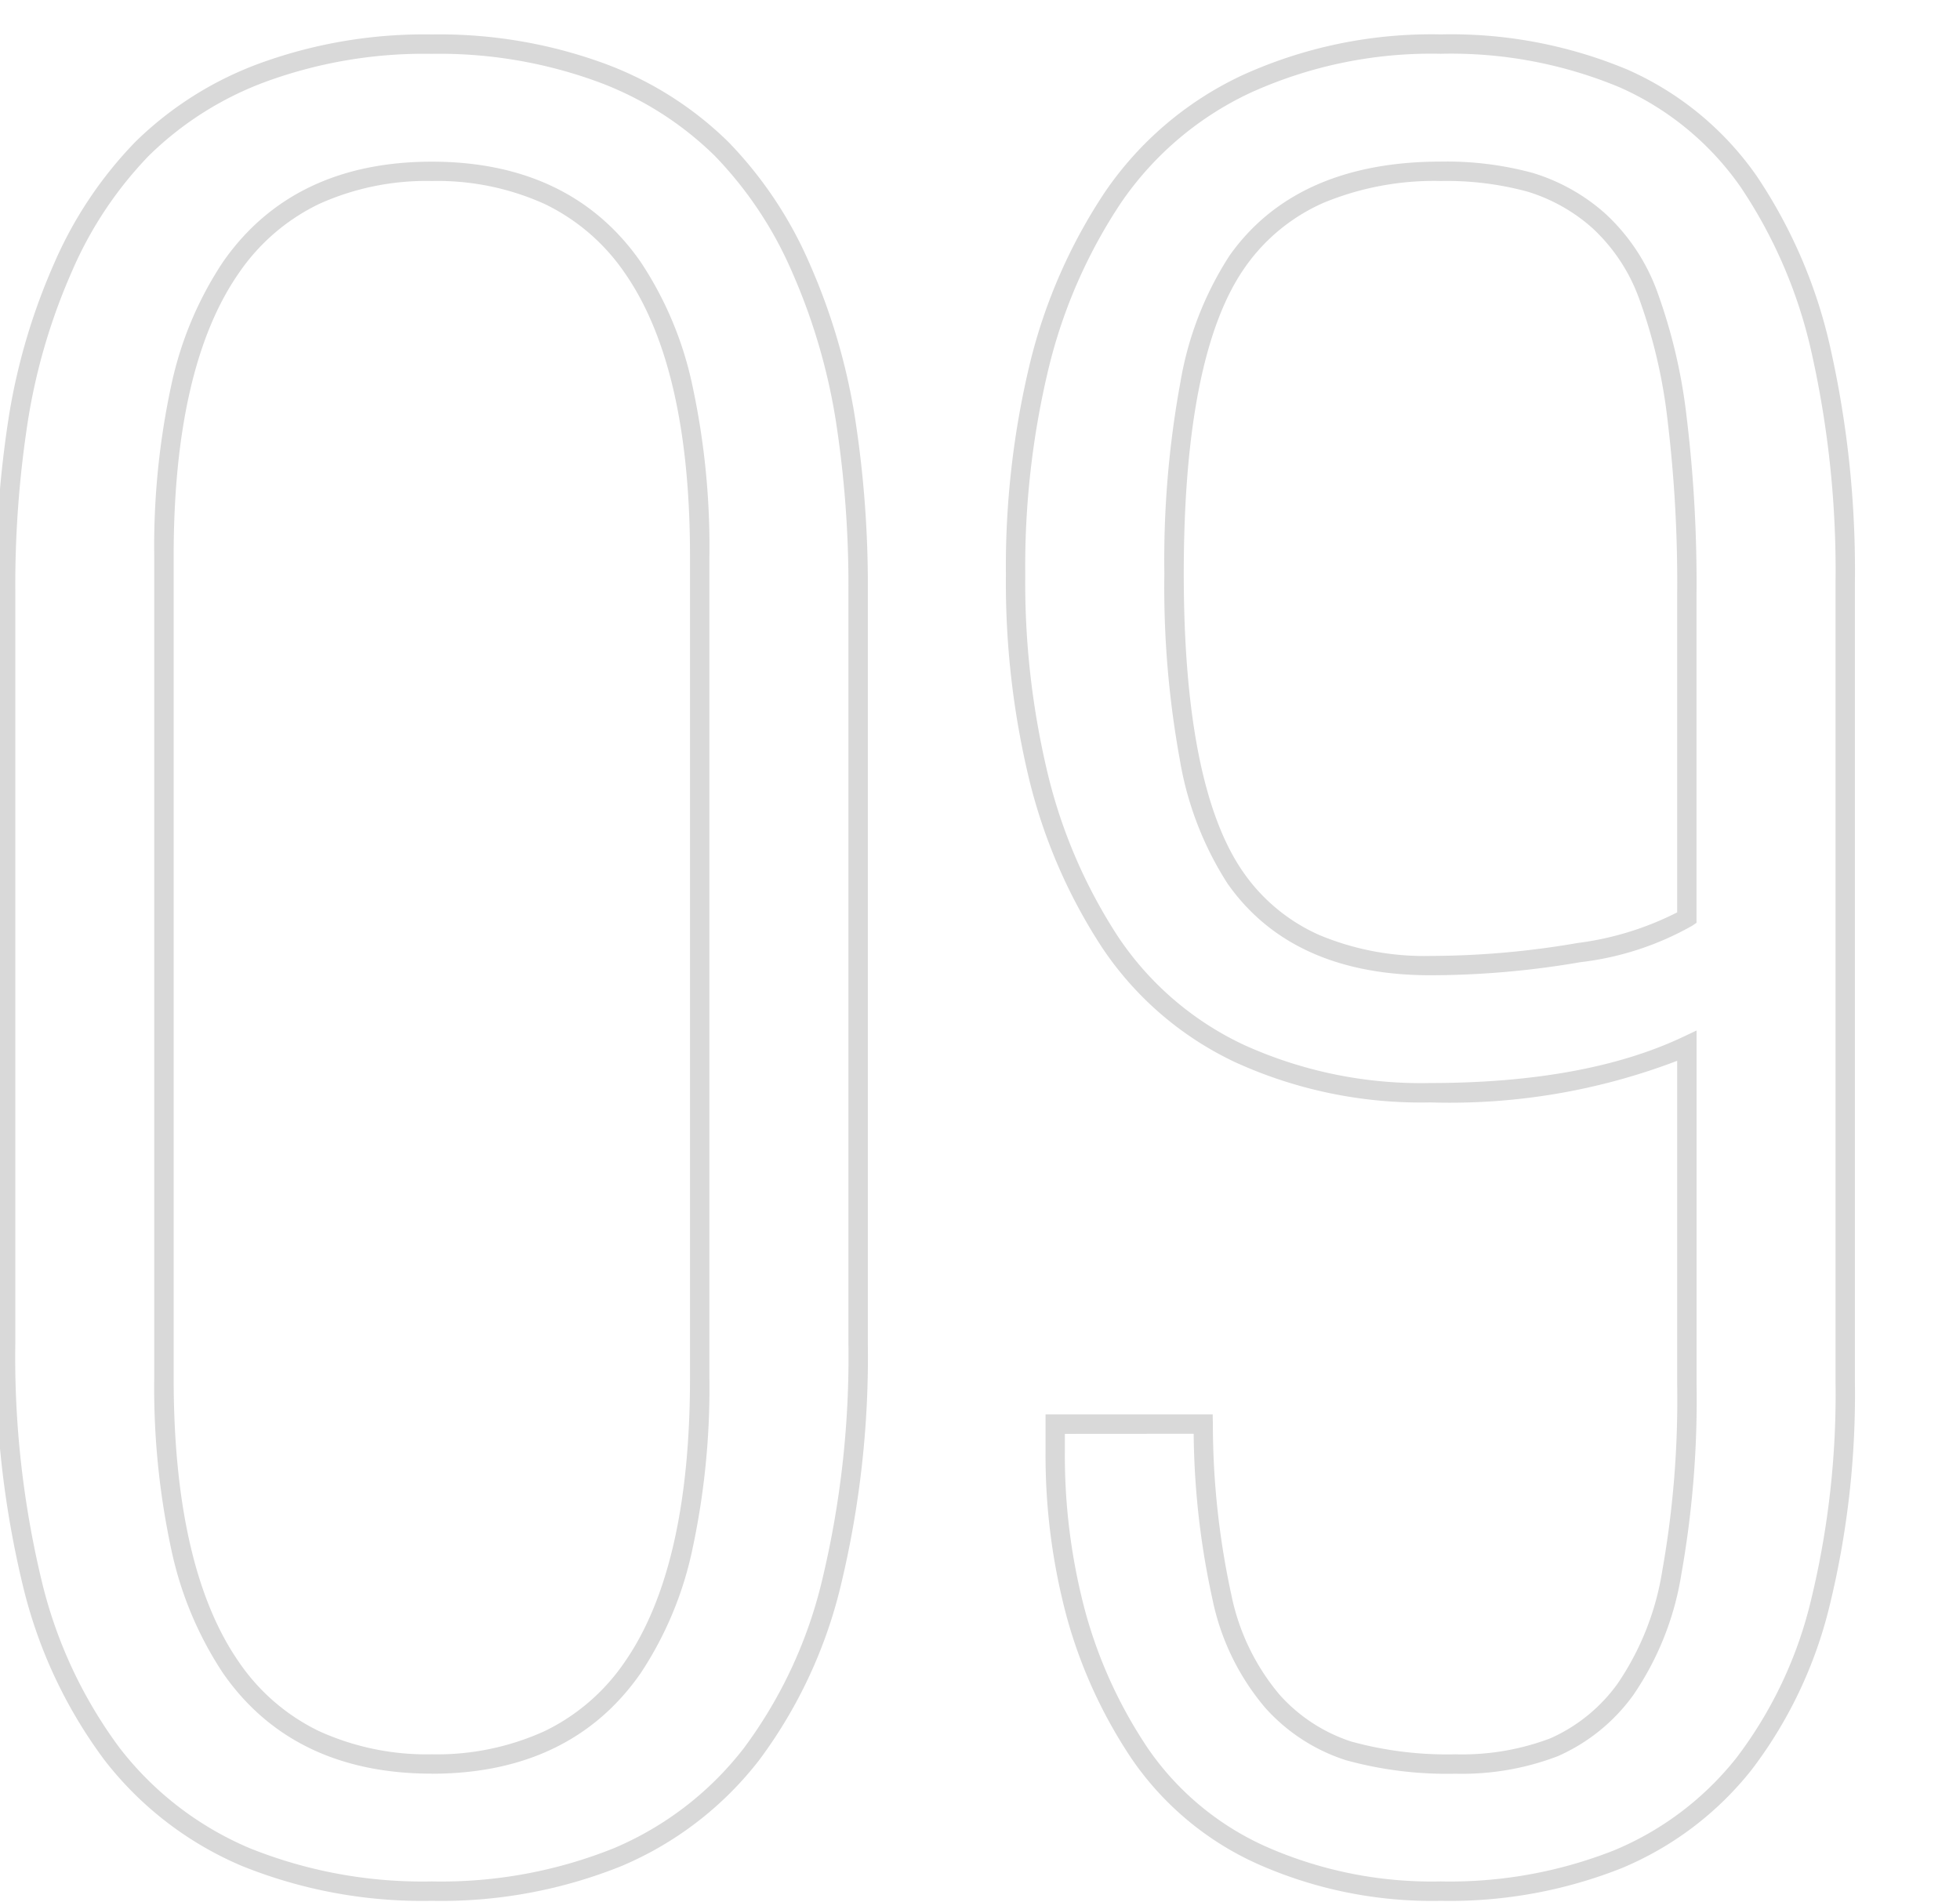 <svg xmlns="http://www.w3.org/2000/svg" xmlns:xlink="http://www.w3.org/1999/xlink" width="101" height="98" viewBox="0 0 101 98"><defs><clipPath id="a"><rect width="101" height="98" transform="translate(10 91)" fill="#fff" stroke="#707070" stroke-width="1" opacity="0.38"/></clipPath></defs><g transform="translate(-10 -91)" clip-path="url(#a)"><path d="M80.246,1.95A22.114,22.114,0,0,1,70.741.022a15.6,15.6,0,0,1-6.4-5.355,24.969,24.969,0,0,1-3.371-7.344,32.154,32.154,0,0,1-1.092-8.539v-1.9H68.49l.01.49a41.461,41.461,0,0,0,.952,8.806,11.544,11.544,0,0,0,2.486,5.15,8.468,8.468,0,0,0,3.7,2.414A18.609,18.609,0,0,0,81-5.6a12.819,12.819,0,0,0,4.884-.821,8.532,8.532,0,0,0,3.473-2.822,14.285,14.285,0,0,0,2.3-5.811,50.333,50.333,0,0,0,.769-9.6V-41.337a32.82,32.82,0,0,1-12.713,2.145,23.053,23.053,0,0,1-10.046-2.064,16.9,16.9,0,0,1-6.86-5.893,27.848,27.848,0,0,1-3.748-8.586,43.213,43.213,0,0,1-1.224-10.651,44.663,44.663,0,0,1,1.251-10.946,27.715,27.715,0,0,1,3.857-8.778,17.578,17.578,0,0,1,7.045-6,23.519,23.519,0,0,1,10.261-2.117A23.555,23.555,0,0,1,89.87-92.41a15.973,15.973,0,0,1,6.658,5.487,25.986,25.986,0,0,1,3.8,8.885,52.271,52.271,0,0,1,1.256,12.081v41.143A45.915,45.915,0,0,1,100.267-13.2a22.734,22.734,0,0,1-4,8.391A16.741,16.741,0,0,1,89.557.27,24.008,24.008,0,0,1,80.246,1.95ZM60.873-22.112v.9a31.156,31.156,0,0,0,1.056,8.273,23.97,23.97,0,0,0,3.236,7.051,14.617,14.617,0,0,0,6,5.011A21.128,21.128,0,0,0,80.246.95a23.022,23.022,0,0,0,8.924-1.6,15.752,15.752,0,0,0,6.314-4.774A21.747,21.747,0,0,0,99.3-13.452a44.926,44.926,0,0,0,1.286-11.363V-65.957A51.282,51.282,0,0,0,99.358-77.8a25,25,0,0,0-3.65-8.544A14.986,14.986,0,0,0,89.462-91.5a22.571,22.571,0,0,0-9.216-1.729,22.534,22.534,0,0,0-9.827,2.018,16.591,16.591,0,0,0-6.651,5.658,26.72,26.72,0,0,0-3.716,8.463,43.667,43.667,0,0,0-1.22,10.7,42.218,42.218,0,0,0,1.193,10.4A26.853,26.853,0,0,0,63.636-47.7,15.915,15.915,0,0,0,70.1-42.157a22.068,22.068,0,0,0,9.612,1.965c5.307,0,9.68-.8,13-2.369l.714-.338v18.246a51.3,51.3,0,0,1-.789,9.793,15.243,15.243,0,0,1-2.482,6.22A9.513,9.513,0,0,1,86.266-5.5,13.8,13.8,0,0,1,81-4.6,19.578,19.578,0,0,1,75.345-5.3a9.452,9.452,0,0,1-4.14-2.689,12.508,12.508,0,0,1-2.724-5.592,41.317,41.317,0,0,1-.97-8.536ZM28.252,1.95A24.843,24.843,0,0,1,18.444.144a17.659,17.659,0,0,1-7.063-5.45,24.627,24.627,0,0,1-4.208-9.01A50.3,50.3,0,0,1,5.784-26.8V-65.527a56.2,56.2,0,0,1,.678-9.051,32.112,32.112,0,0,1,2.319-7.829,20.935,20.935,0,0,1,4.183-6.272A17.985,17.985,0,0,1,19.4-92.742a24.746,24.746,0,0,1,8.853-1.483,24.746,24.746,0,0,1,8.853,1.483,17.985,17.985,0,0,1,6.434,4.063,20.935,20.935,0,0,1,4.183,6.272,32.112,32.112,0,0,1,2.319,7.829,56.2,56.2,0,0,1,.678,9.051V-26.8a50.3,50.3,0,0,1-1.389,12.486,24.627,24.627,0,0,1-4.208,9.01A17.659,17.659,0,0,1,38.06.144,24.843,24.843,0,0,1,28.252,1.95Zm0-95.176a23.756,23.756,0,0,0-8.5,1.417,17,17,0,0,0-6.081,3.832A19.942,19.942,0,0,0,9.7-82a31.112,31.112,0,0,0-2.246,7.586,55.2,55.2,0,0,0-.665,8.889V-26.8A49.315,49.315,0,0,0,8.141-14.567a23.641,23.641,0,0,0,4.03,8.647A16.67,16.67,0,0,0,18.838-.775,23.856,23.856,0,0,0,28.252.95,23.856,23.856,0,0,0,37.666-.775,16.67,16.67,0,0,0,44.333-5.92a23.641,23.641,0,0,0,4.03-8.647A49.315,49.315,0,0,0,49.72-26.8V-65.527a55.2,55.2,0,0,0-.665-8.889A31.112,31.112,0,0,0,46.809-82a19.941,19.941,0,0,0-3.981-5.974,17,17,0,0,0-6.081-3.832A23.756,23.756,0,0,0,28.252-93.226Zm0,88.623c-4.753,0-8.375-1.744-10.763-5.183a18.434,18.434,0,0,1-2.665-6.383,39.534,39.534,0,0,1-.876-8.807V-67.354a39.327,39.327,0,0,1,.876-8.784A18.36,18.36,0,0,1,17.489-82.5c2.389-3.43,6.01-5.169,10.763-5.169s8.374,1.739,10.763,5.169a18.36,18.36,0,0,1,2.665,6.366,39.327,39.327,0,0,1,.876,8.784v42.378a39.534,39.534,0,0,1-.876,8.807,18.434,18.434,0,0,1-2.665,6.383C36.627-6.346,33.005-4.6,28.252-4.6Zm0-82.07a13.416,13.416,0,0,0-5.823,1.19,10.536,10.536,0,0,0-4.119,3.551c-2.23,3.2-3.361,8.107-3.361,14.579v42.378c0,6.489,1.131,11.408,3.362,14.62A10.545,10.545,0,0,0,22.429-6.8,13.384,13.384,0,0,0,28.252-5.6,13.384,13.384,0,0,0,34.075-6.8a10.545,10.545,0,0,0,4.119-3.561c2.231-3.211,3.362-8.13,3.362-14.62V-67.354c0-6.471-1.131-11.376-3.361-14.579a10.536,10.536,0,0,0-4.119-3.551A13.416,13.416,0,0,0,28.252-86.673ZM79.709-45.745c-4.734,0-8.251-1.589-10.453-4.724A16.956,16.956,0,0,1,66.8-56.835,49.543,49.543,0,0,1,66-66.44a50.628,50.628,0,0,1,.829-9.875,17.264,17.264,0,0,1,2.539-6.528c2.273-3.2,5.934-4.83,10.881-4.83a16.9,16.9,0,0,1,4.734.584,9.956,9.956,0,0,1,3.7,2.062A10.186,10.186,0,0,1,91.4-80.963a28.194,28.194,0,0,1,1.507,6.4,70.916,70.916,0,0,1,.515,9.2v16.916l-.22.149a15.235,15.235,0,0,1-5.755,1.878A45.705,45.705,0,0,1,79.709-45.745Zm.537-40.928a14.9,14.9,0,0,0-6.015,1.112,9.686,9.686,0,0,0-4.051,3.3C68.068-79.286,67-73.962,67-66.44c0,7.308,1.036,12.488,3.078,15.4a9.4,9.4,0,0,0,3.891,3.215,14,14,0,0,0,5.744,1.084,44.7,44.7,0,0,0,7.569-.664,15.682,15.682,0,0,0,5.144-1.58V-65.366a69.93,69.93,0,0,0-.506-9.065A27.22,27.22,0,0,0,90.469-80.6a9.205,9.205,0,0,0-2.44-3.672A8.964,8.964,0,0,0,84.7-86.129,15.924,15.924,0,0,0,80.246-86.673Z" transform="translate(4 187)" opacity="0.15"/></g></svg>